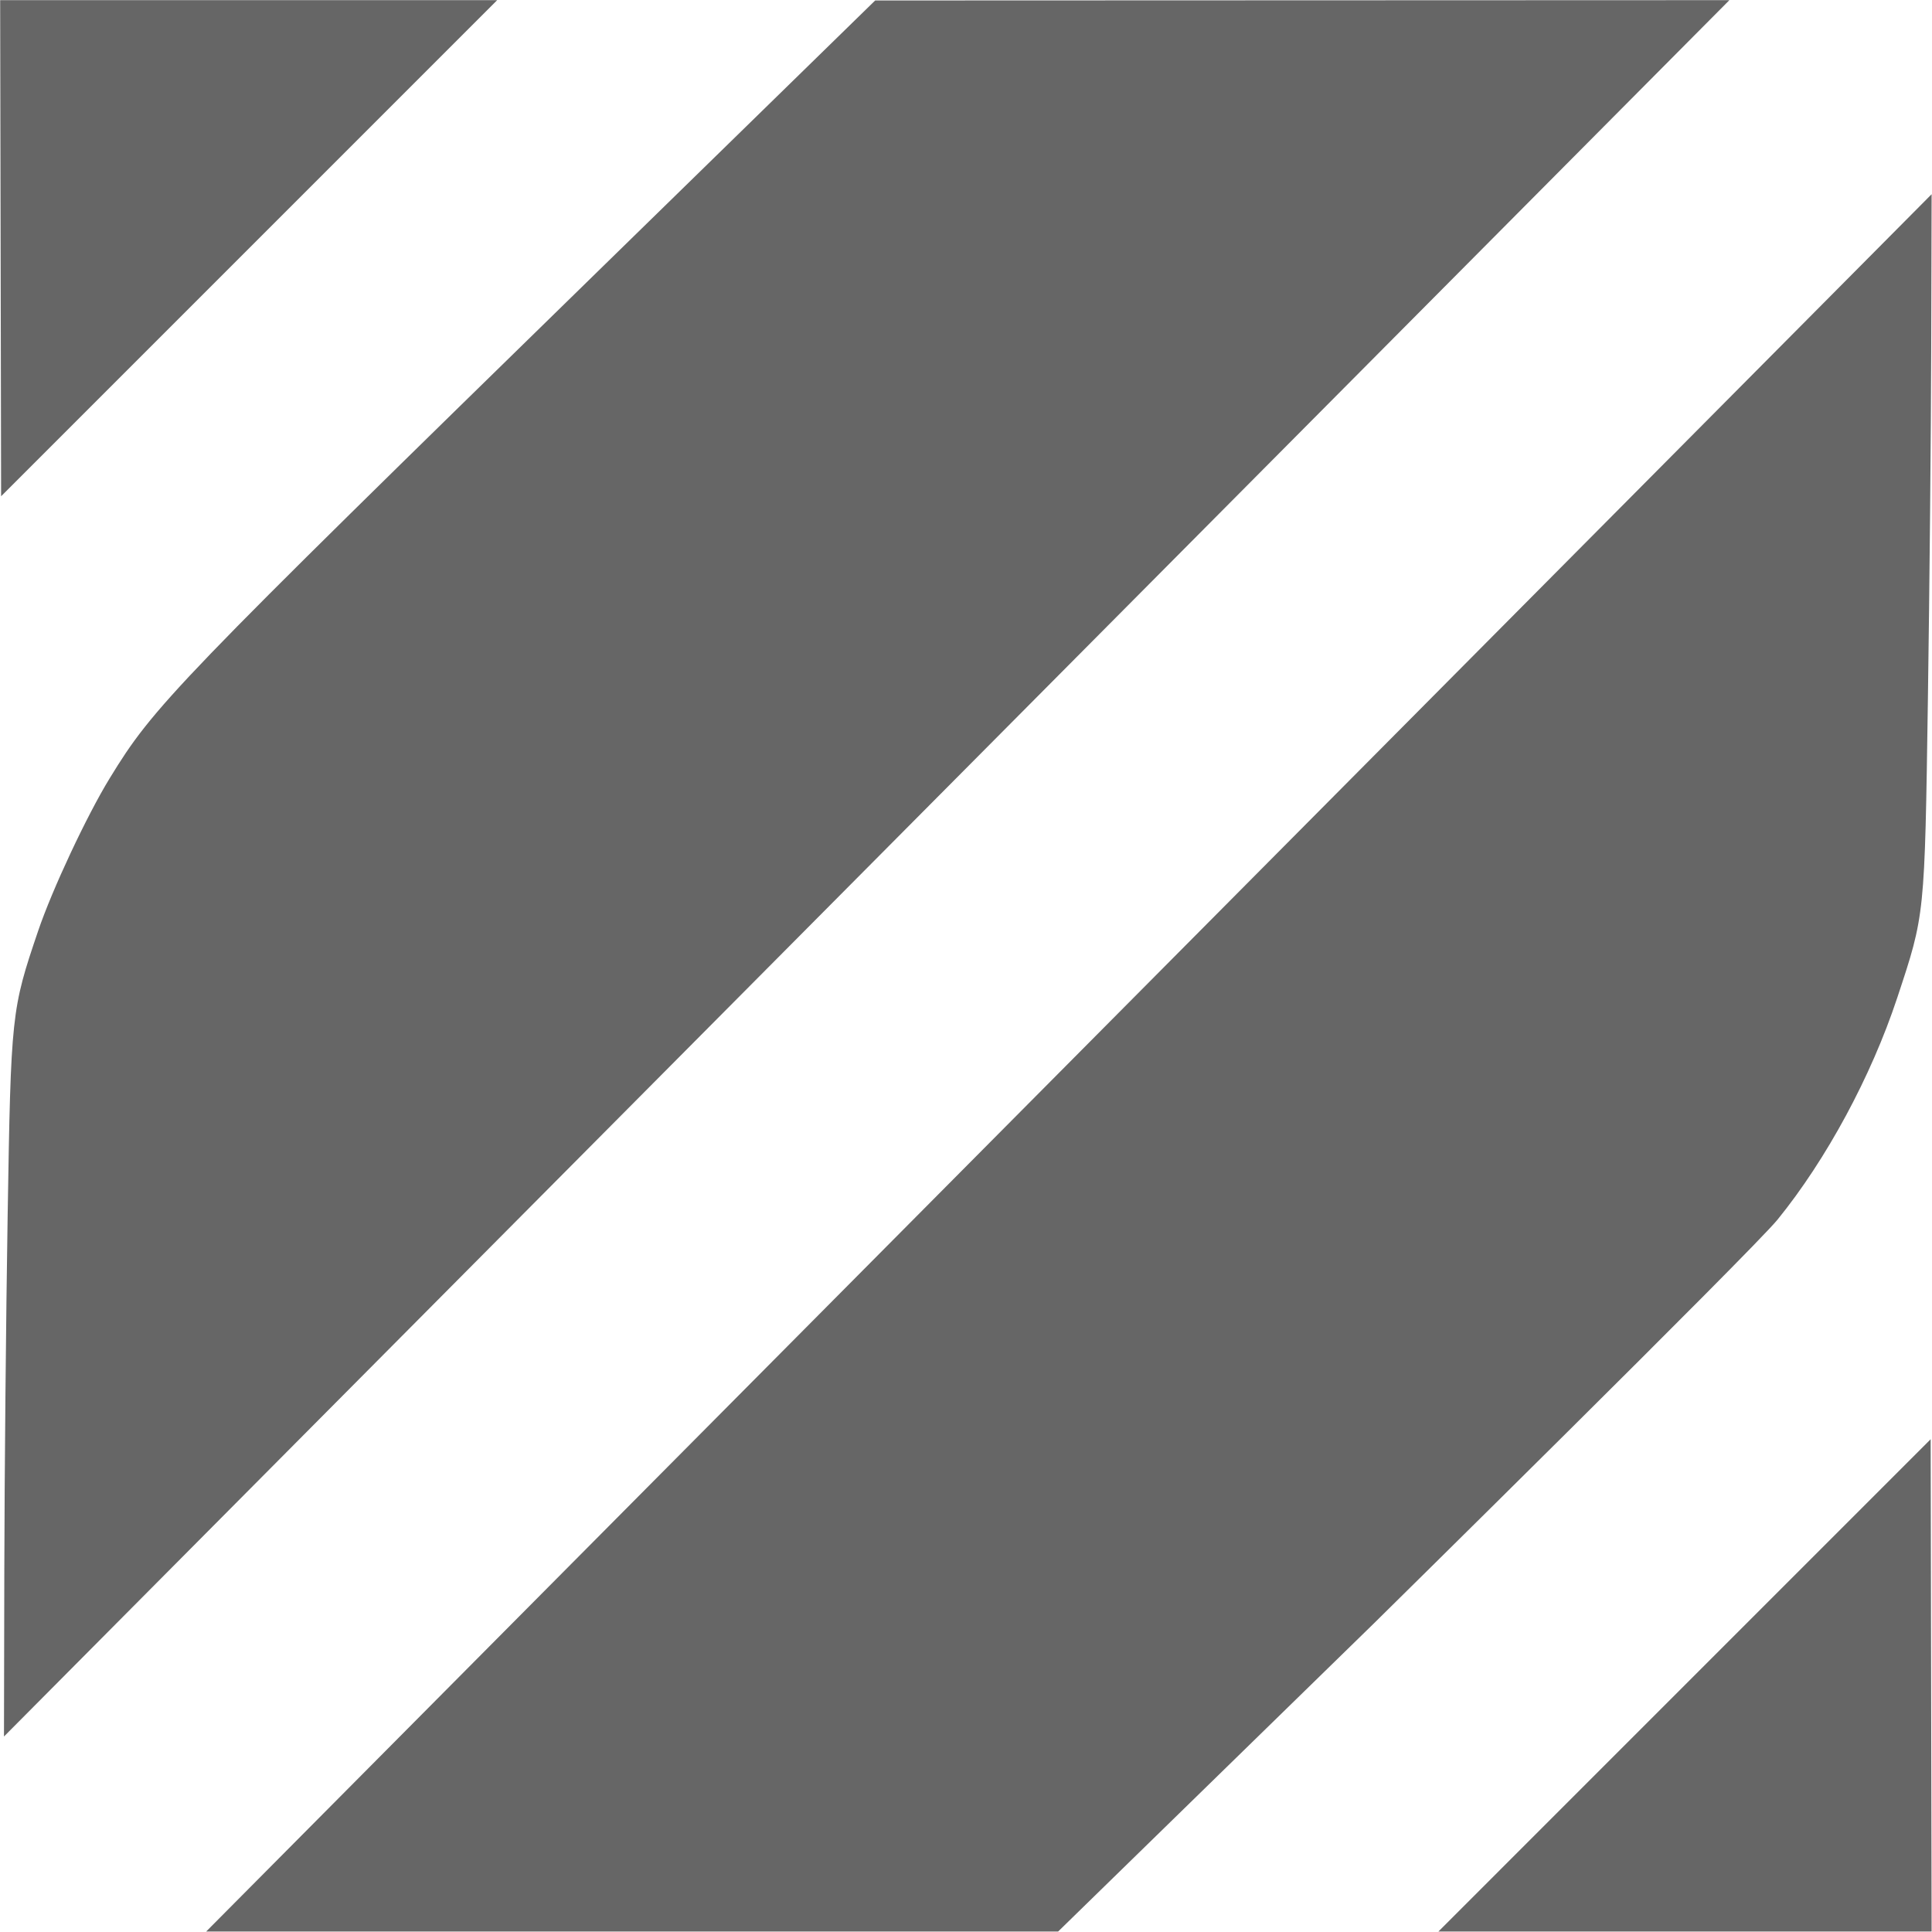 <?xml version="1.0" encoding="UTF-8" standalone="no"?>
<!-- Created with Inkscape (http://www.inkscape.org/) -->

<svg
   width="512"
   height="512"
   viewBox="0 0 135.467 135.467"
   version="1.1"
   id="svg5"
   xml:space="preserve"
   inkscape:version="1.2.2 (732a01da63, 2022-12-09)"
   sodipodi:docname="favicon-dos.svg"
   xmlns:inkscape="http://www.inkscape.org/namespaces/inkscape"
   xmlns:sodipodi="http://sodipodi.sourceforge.net/DTD/sodipodi-0.dtd"
   xmlns="http://www.w3.org/2000/svg"
   xmlns:svg="http://www.w3.org/2000/svg"><sodipodi:namedview
     id="namedview7"
     pagecolor="#ffffff"
     bordercolor="#000000"
     borderopacity="0.25"
     inkscape:showpageshadow="2"
     inkscape:pageopacity="0.0"
     inkscape:pagecheckerboard="0"
     inkscape:deskcolor="#d1d1d1"
     inkscape:document-units="mm"
     showgrid="false"
     inkscape:zoom="1.2938725"
     inkscape:cx="224.5198"
     inkscape:cy="269.34648"
     inkscape:window-width="2008"
     inkscape:window-height="1316"
     inkscape:window-x="1144"
     inkscape:window-y="138"
     inkscape:window-maximized="0"
     inkscape:current-layer="layer1" /><defs
     id="defs2" /><g
     inkscape:label="Слой 1"
     inkscape:groupmode="layer"
     id="layer1"><path
       style="fill:#666666;stroke-width:0.265;fill-opacity:1"
       d="m 135.44,13.618 -0.028,10.788 c -0.015,5.934 -0.12,17.002 -0.232,24.596 -0.227,15.295 -0.206,15.091 -2.153,20.968 -1.826,5.512 -4.963,11.325 -8.387,15.543 -1.75,2.155 -28.292,28.302 -28.292,28.302 L 74.193,135.434 H 14.456 Z m -0.067,87.297 0.067,34.52 H 100.856 Z M 0.303,109.943 C 0.317,103.444 0.421,92.331 0.536,85.248 0.766,71.08 0.796,70.806 2.678,65.263 3.663,62.362 6.088,57.189 7.687,54.579 10.802,49.491 12.033,48.214 42.283,18.67 L 61.365,0.033 121.261,0.011 0.279,121.759 Z M 0.011,0.011 H 34.861 L 0.078,34.796 Z"
       id="path186"
       sodipodi:nodetypes="ccssscccccccccsssscccccccc" /></g></svg>
